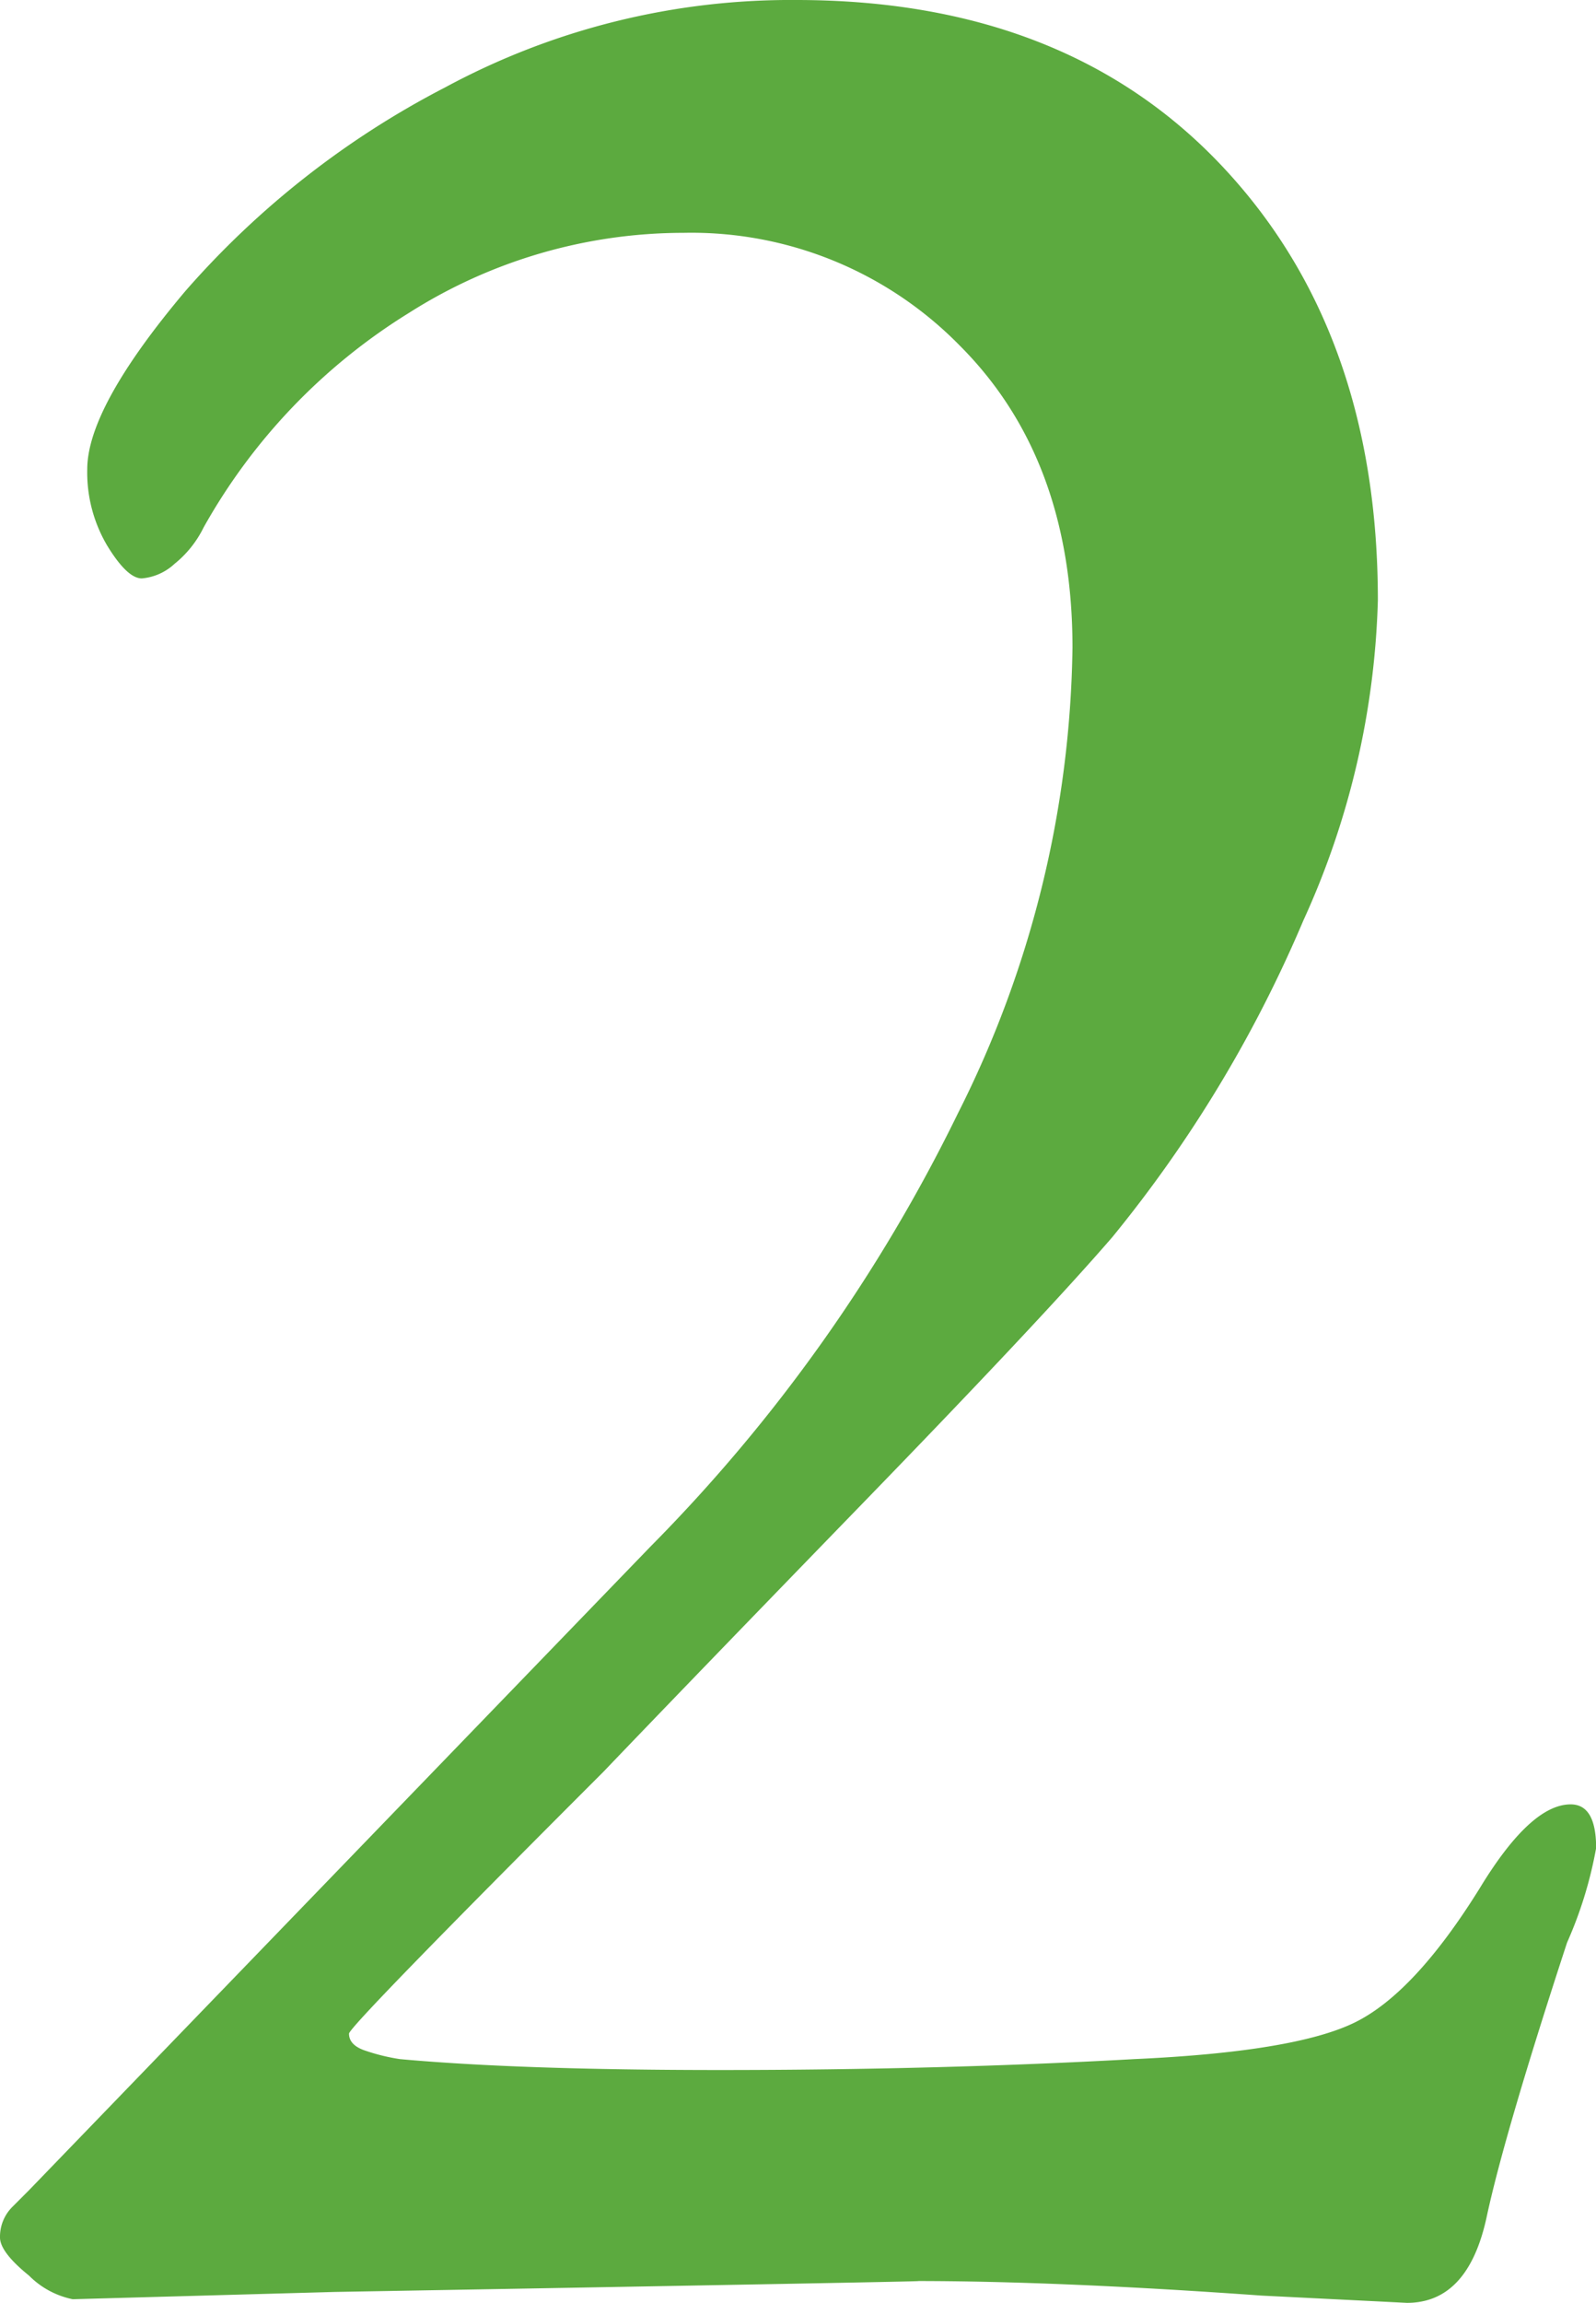 <svg xmlns="http://www.w3.org/2000/svg" width="61.021" height="87.987" viewBox="0 0 61.021 87.987">
  <path id="パス_1536" data-name="パス 1536" d="M52.681.139Q44.9-.417,39.476-.417,41-.417,17.236,0L7.228.278a3.272,3.272,0,0,1-1.668-.9q-1.112-.9-1.112-1.46a1.609,1.609,0,0,1,.486-1.181l.625-.626,23.769-24.6A62.353,62.353,0,0,0,41.075-45.036a40.581,40.581,0,0,0,4.378-17.792q0-7.228-4.309-11.537A14.365,14.365,0,0,0,30.58-78.674a19.591,19.591,0,0,0-10.494,3.058,22.609,22.609,0,0,0-7.854,8.2,4.1,4.1,0,0,1-1.112,1.39,2.1,2.1,0,0,1-1.251.556q-.556,0-1.321-1.251a5.486,5.486,0,0,1-.764-2.919q0-2.363,3.753-6.811a33.764,33.764,0,0,1,9.938-7.784A27.814,27.814,0,0,1,34.889-87.57q10.286,0,16.263,6.325t5.977,16.61A31.432,31.432,0,0,1,54.28-52.4a49.751,49.751,0,0,1-7.3,12.093q-2.641,3.058-9.521,10.147T27.522-19.877q-9.73,9.73-9.73,10.008,0,.417.556.626a7.569,7.569,0,0,0,1.39.347q4.587.417,12.232.417,8.34,0,15.846-.417,6.116-.278,8.41-1.39t4.8-5.143q1.946-3.2,3.475-3.2.973,0,.973,1.668a15.712,15.712,0,0,1-1.112,3.614Q61.994-6.116,61.3-2.919,60.6.417,58.241.417Z" transform="translate(-4.448 87.57)" fill="#5caa3f"/>
</svg>
